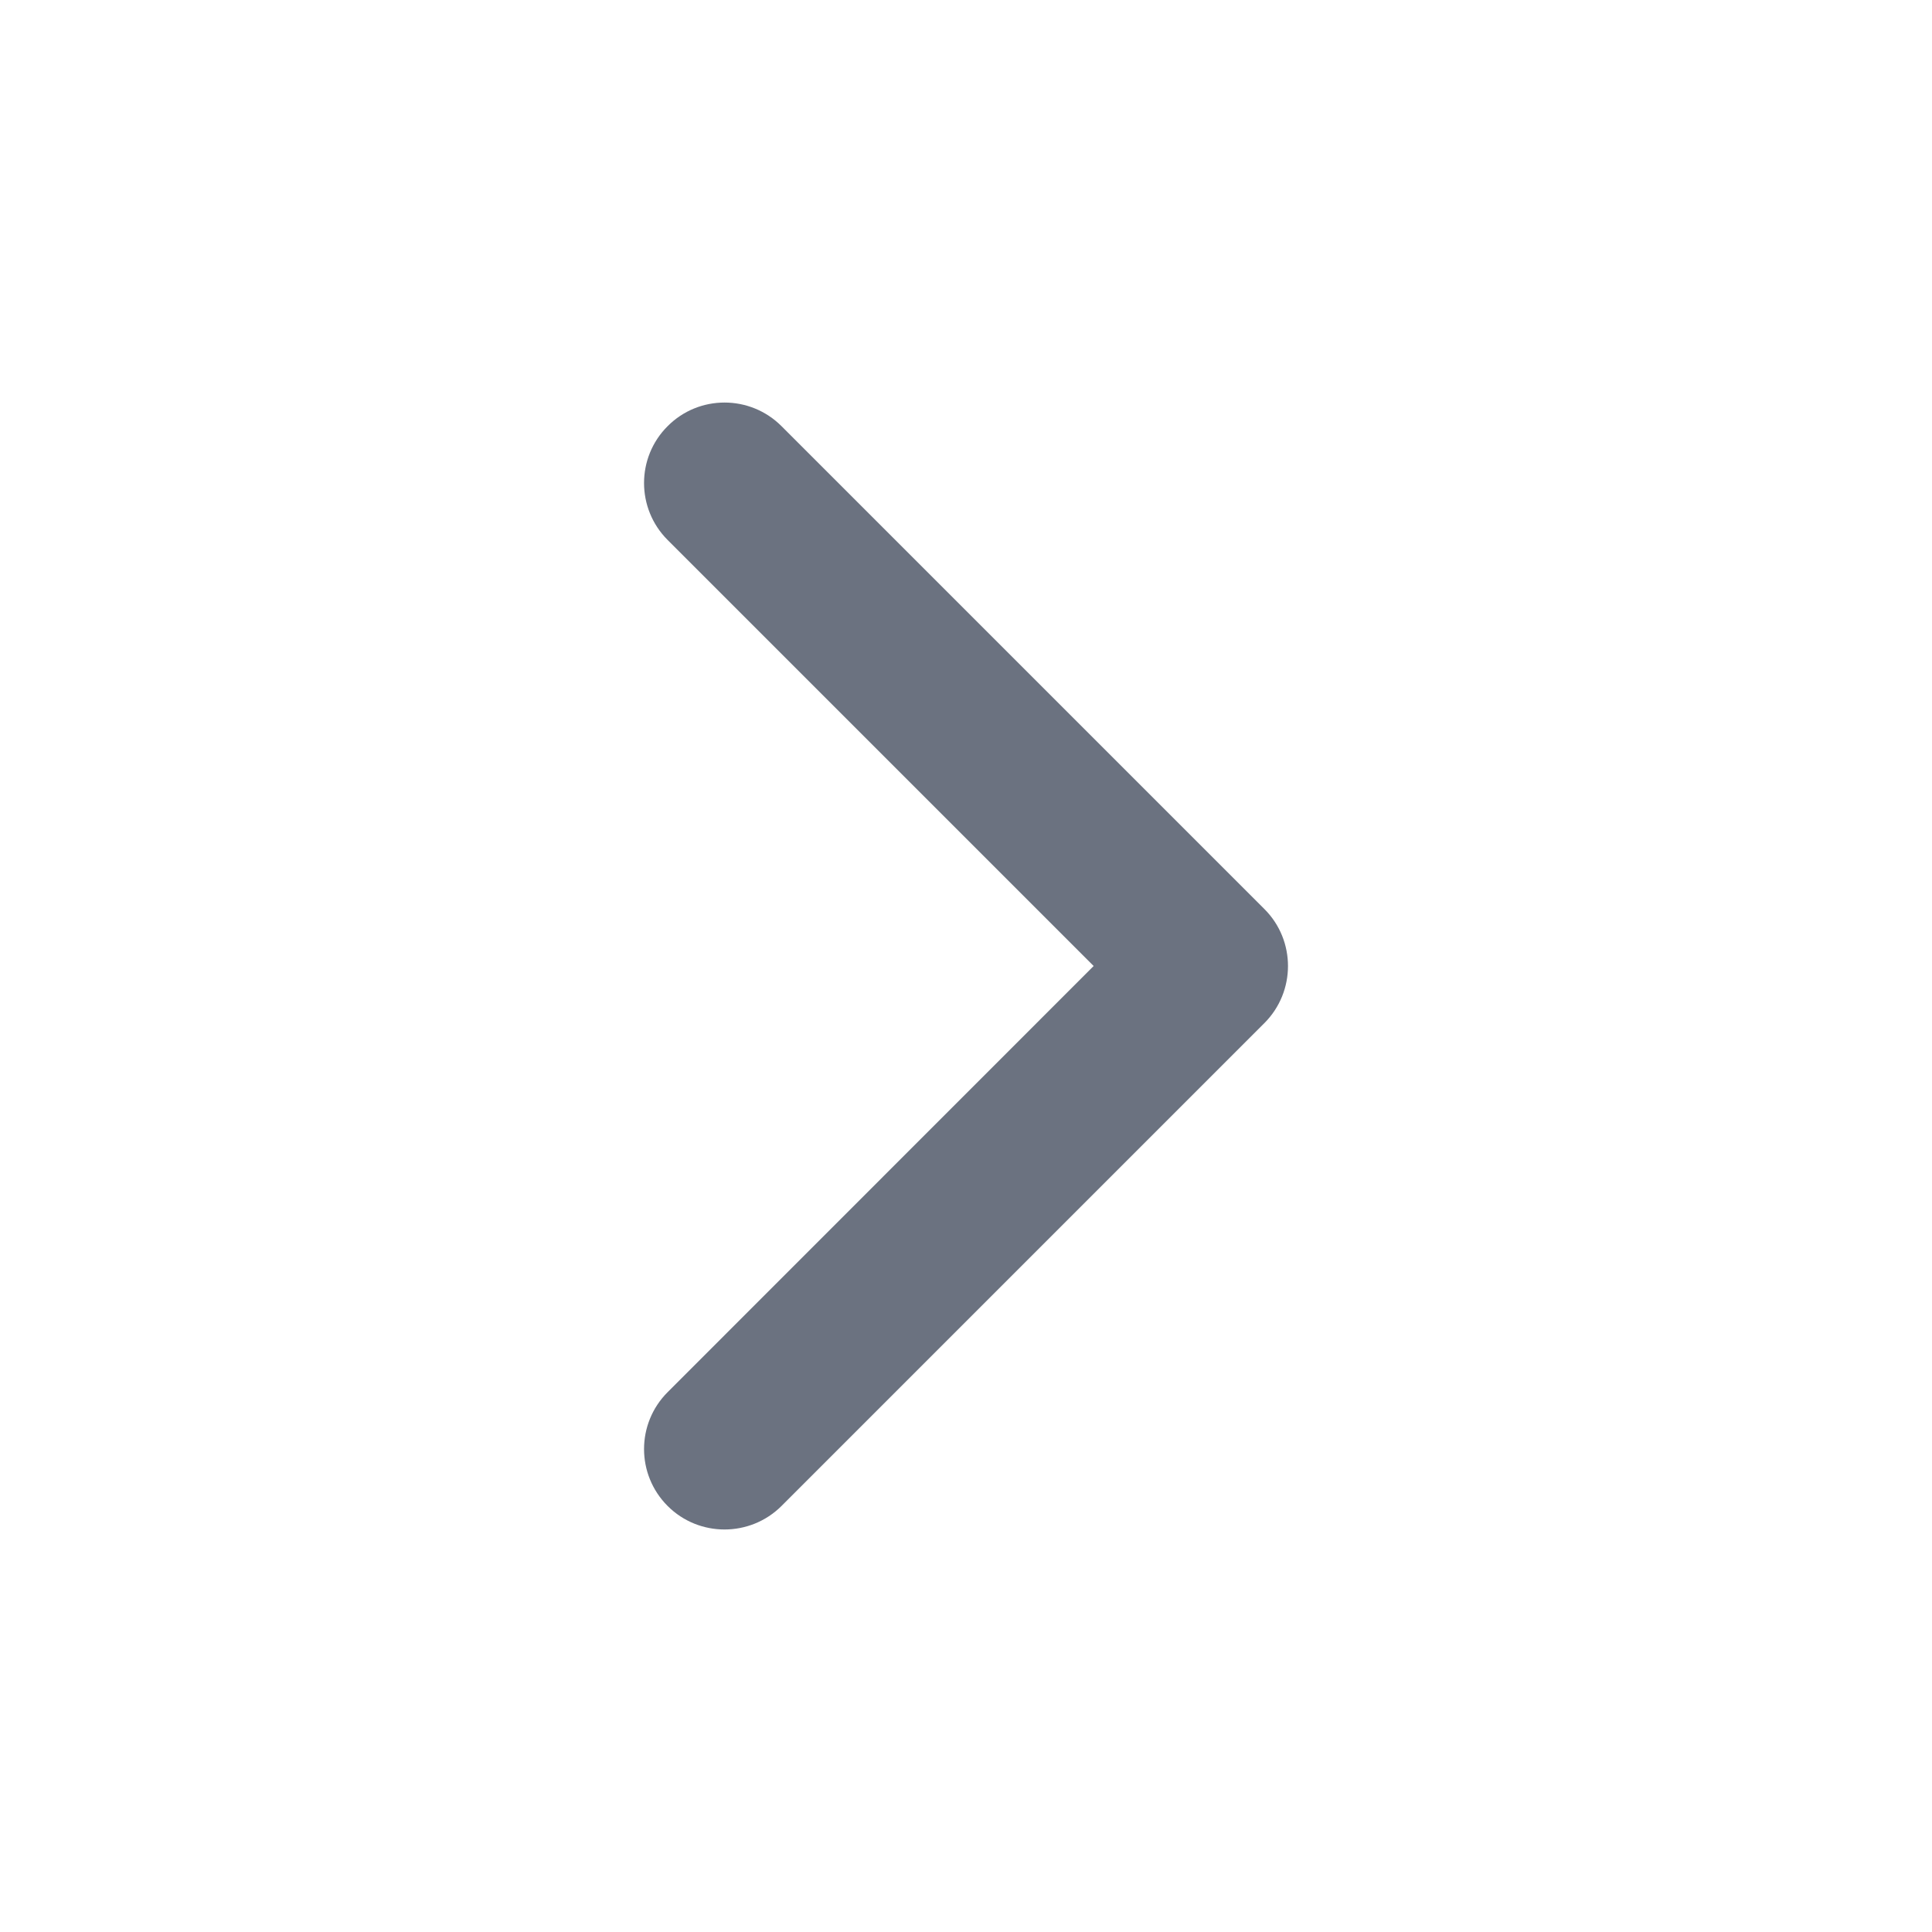 <svg width="14" height="14" viewBox="0 0 14 14" fill="none" xmlns="http://www.w3.org/2000/svg">
<path fill-rule="evenodd" clip-rule="evenodd" d="M4.838 10.913C4.61 10.685 4.61 10.316 4.838 10.088L7.925 7L4.838 3.913C4.61 3.685 4.61 3.315 4.838 3.088C5.065 2.86 5.435 2.86 5.663 3.088L9.163 6.588C9.39 6.815 9.39 7.185 9.163 7.413L5.663 10.913C5.435 11.14 5.065 11.14 4.838 10.913Z" fill="#6B7280"/>
</svg>
